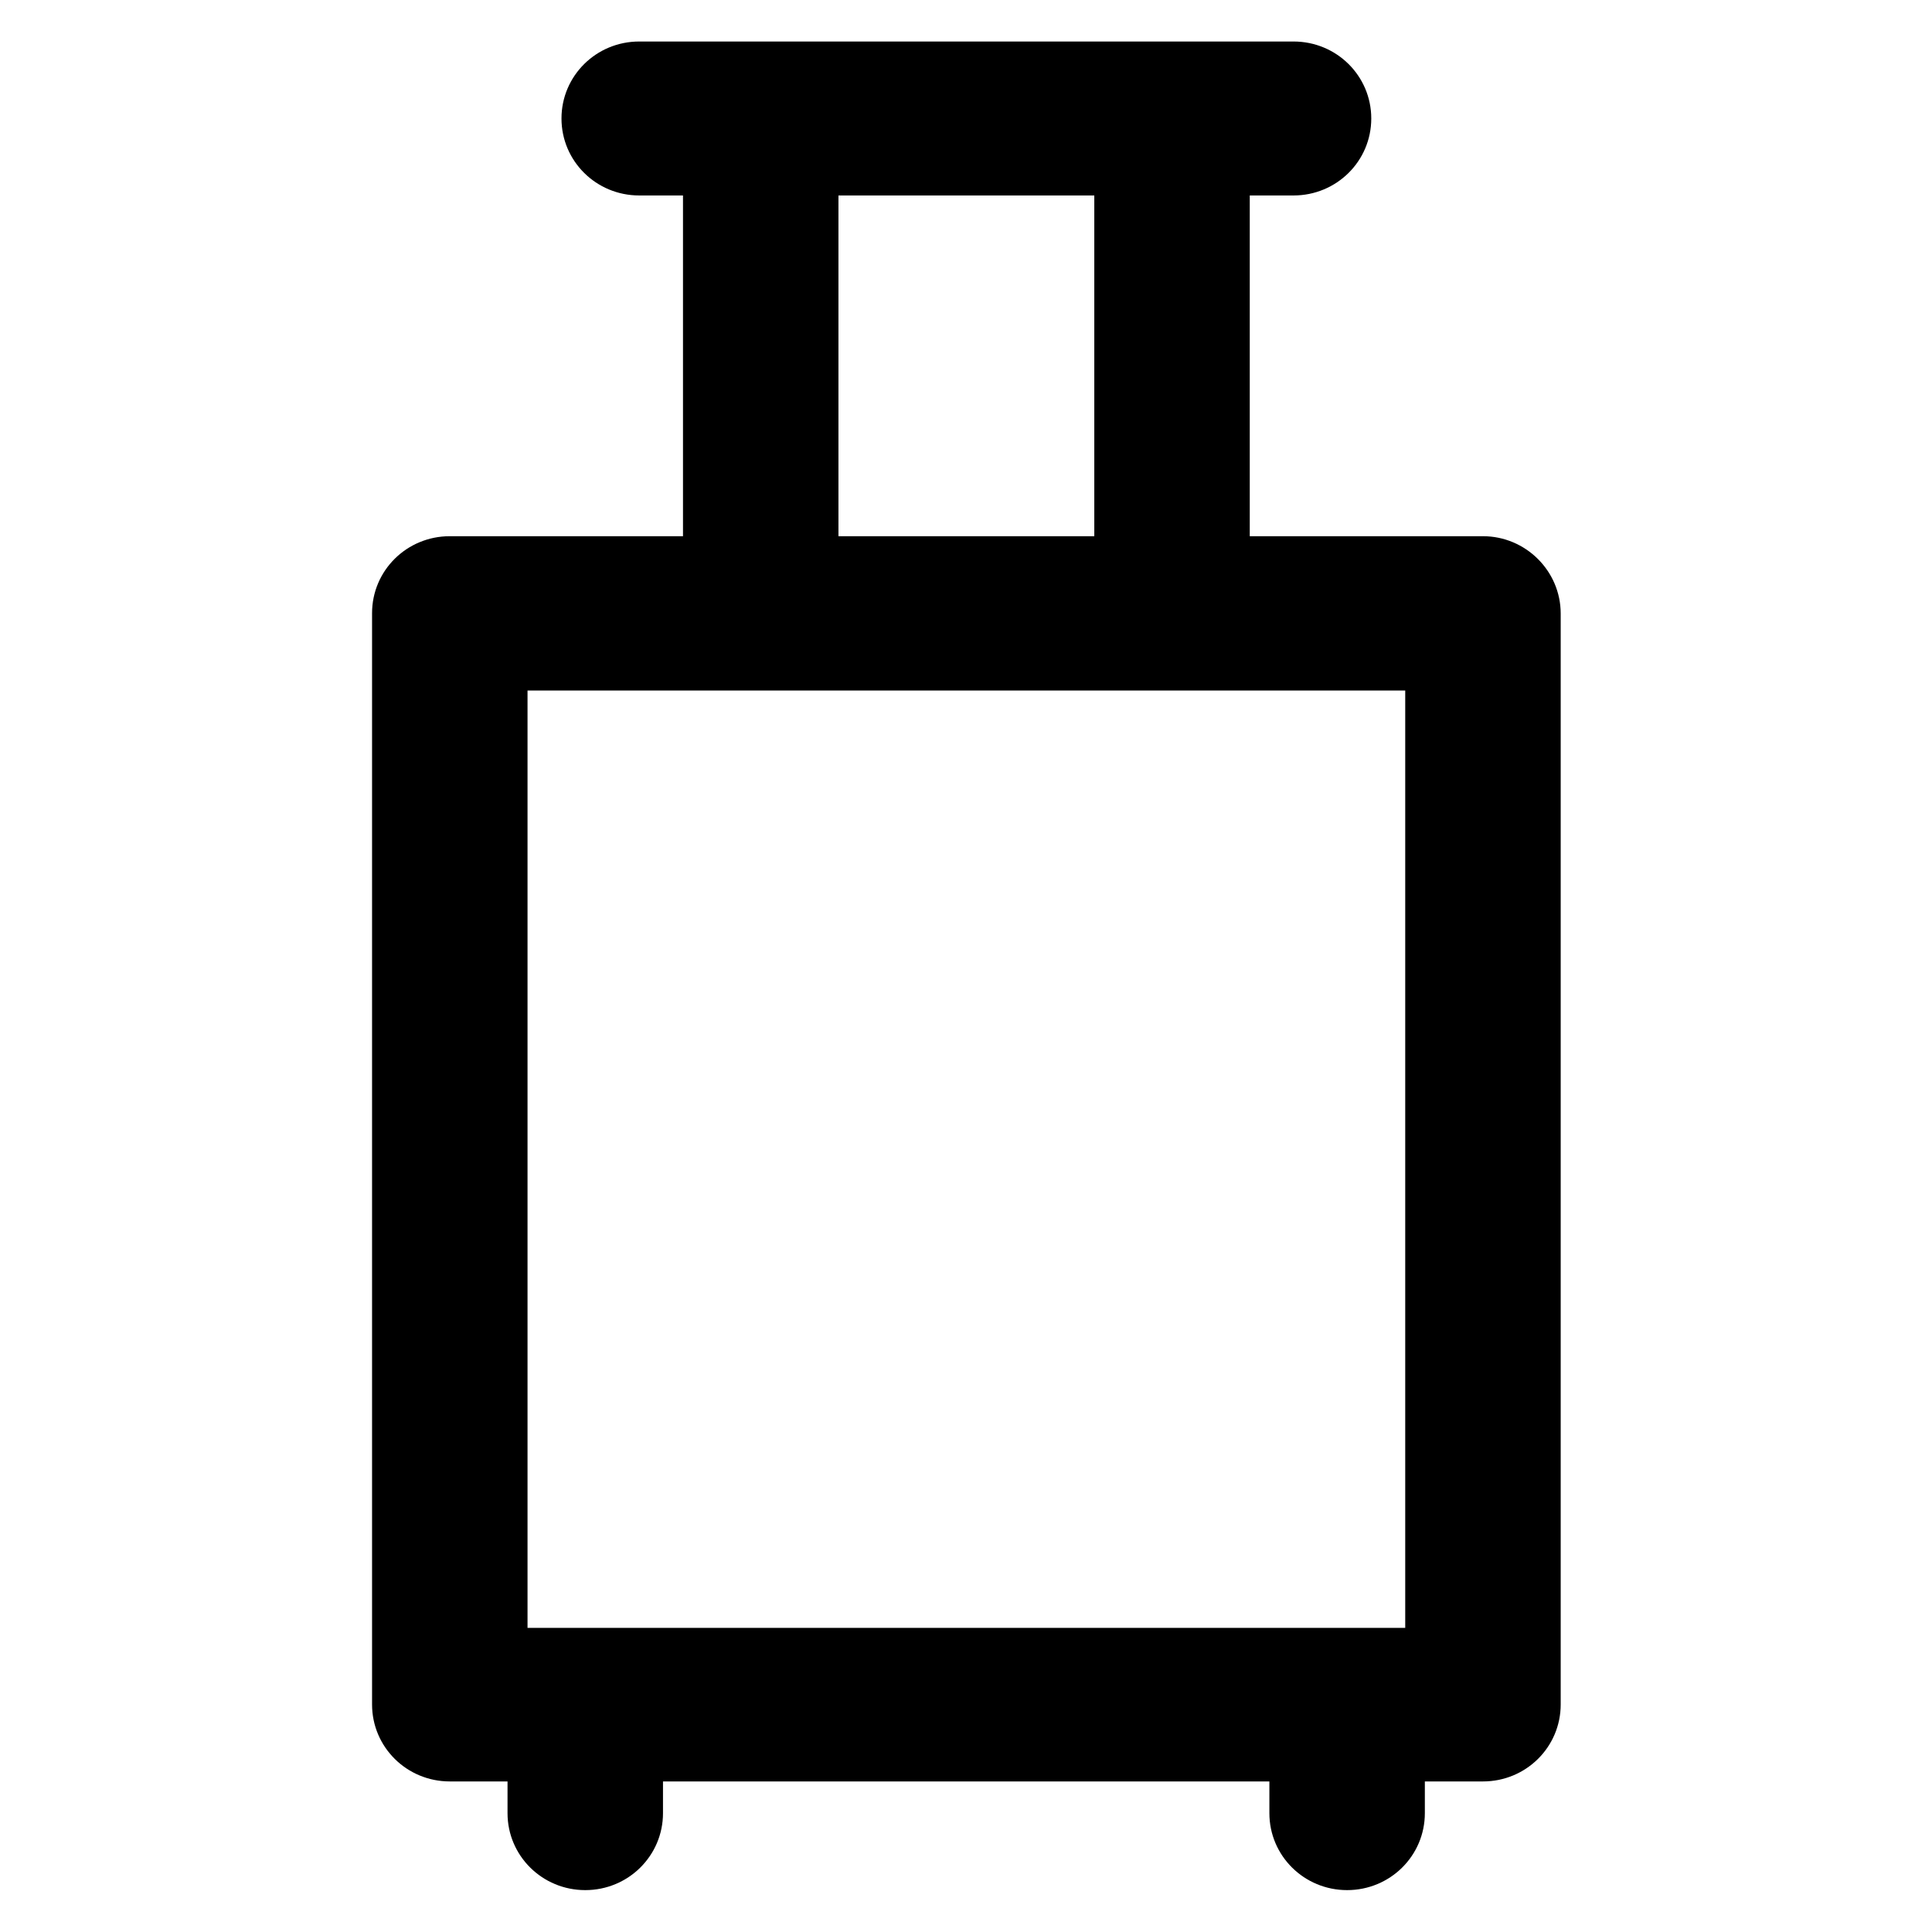 <?xml version="1.0" encoding="UTF-8" standalone="no"?><!-- icon666.com - MILLIONS OF FREE VECTOR ICONS --><svg width="1024" height="1024" version="1.1" xmlns="http://www.w3.org/2000/svg" viewBox="0 0 512 512" xmlns:xlink="http://www.w3.org/1999/xlink" enable-background="new 0 0 512 512"><g><g><path d="m393,142.1h-61.8v-90.3h11.6c11.4,0 20.6-9.1 20.6-20.4 0-11.3-9.2-20.4-20.6-20.4h-173.4c-11.4,0-20.6,9.1-20.6,20.4 0,11.3 9.2,20.4 20.6,20.4h11.6v90.3h-61.8c-11.4,0-20.6,9.1-20.6,20.4v289.2c0,11.3 9.2,20.4 20.6,20.4h15.3v8.4c0,11.3 9.2,20.4 20.6,20.4 11.4,0 20.6-9.1 20.6-20.4v-8.4h160.7v8.4c0,11.3 9.2,20.4 20.6,20.4 11.4,0 20.6-9.1 20.6-20.4v-8.4h15.4c11.4,0 20.6-9.1 20.6-20.4v-289.1c0-11.3-9.3-20.5-20.6-20.5zm-103-90.3v90.3h-67.8v-90.3h67.8zm-150.2,131.2h232.6v248.4h-232.6v-248.4z"/></g></g></svg>